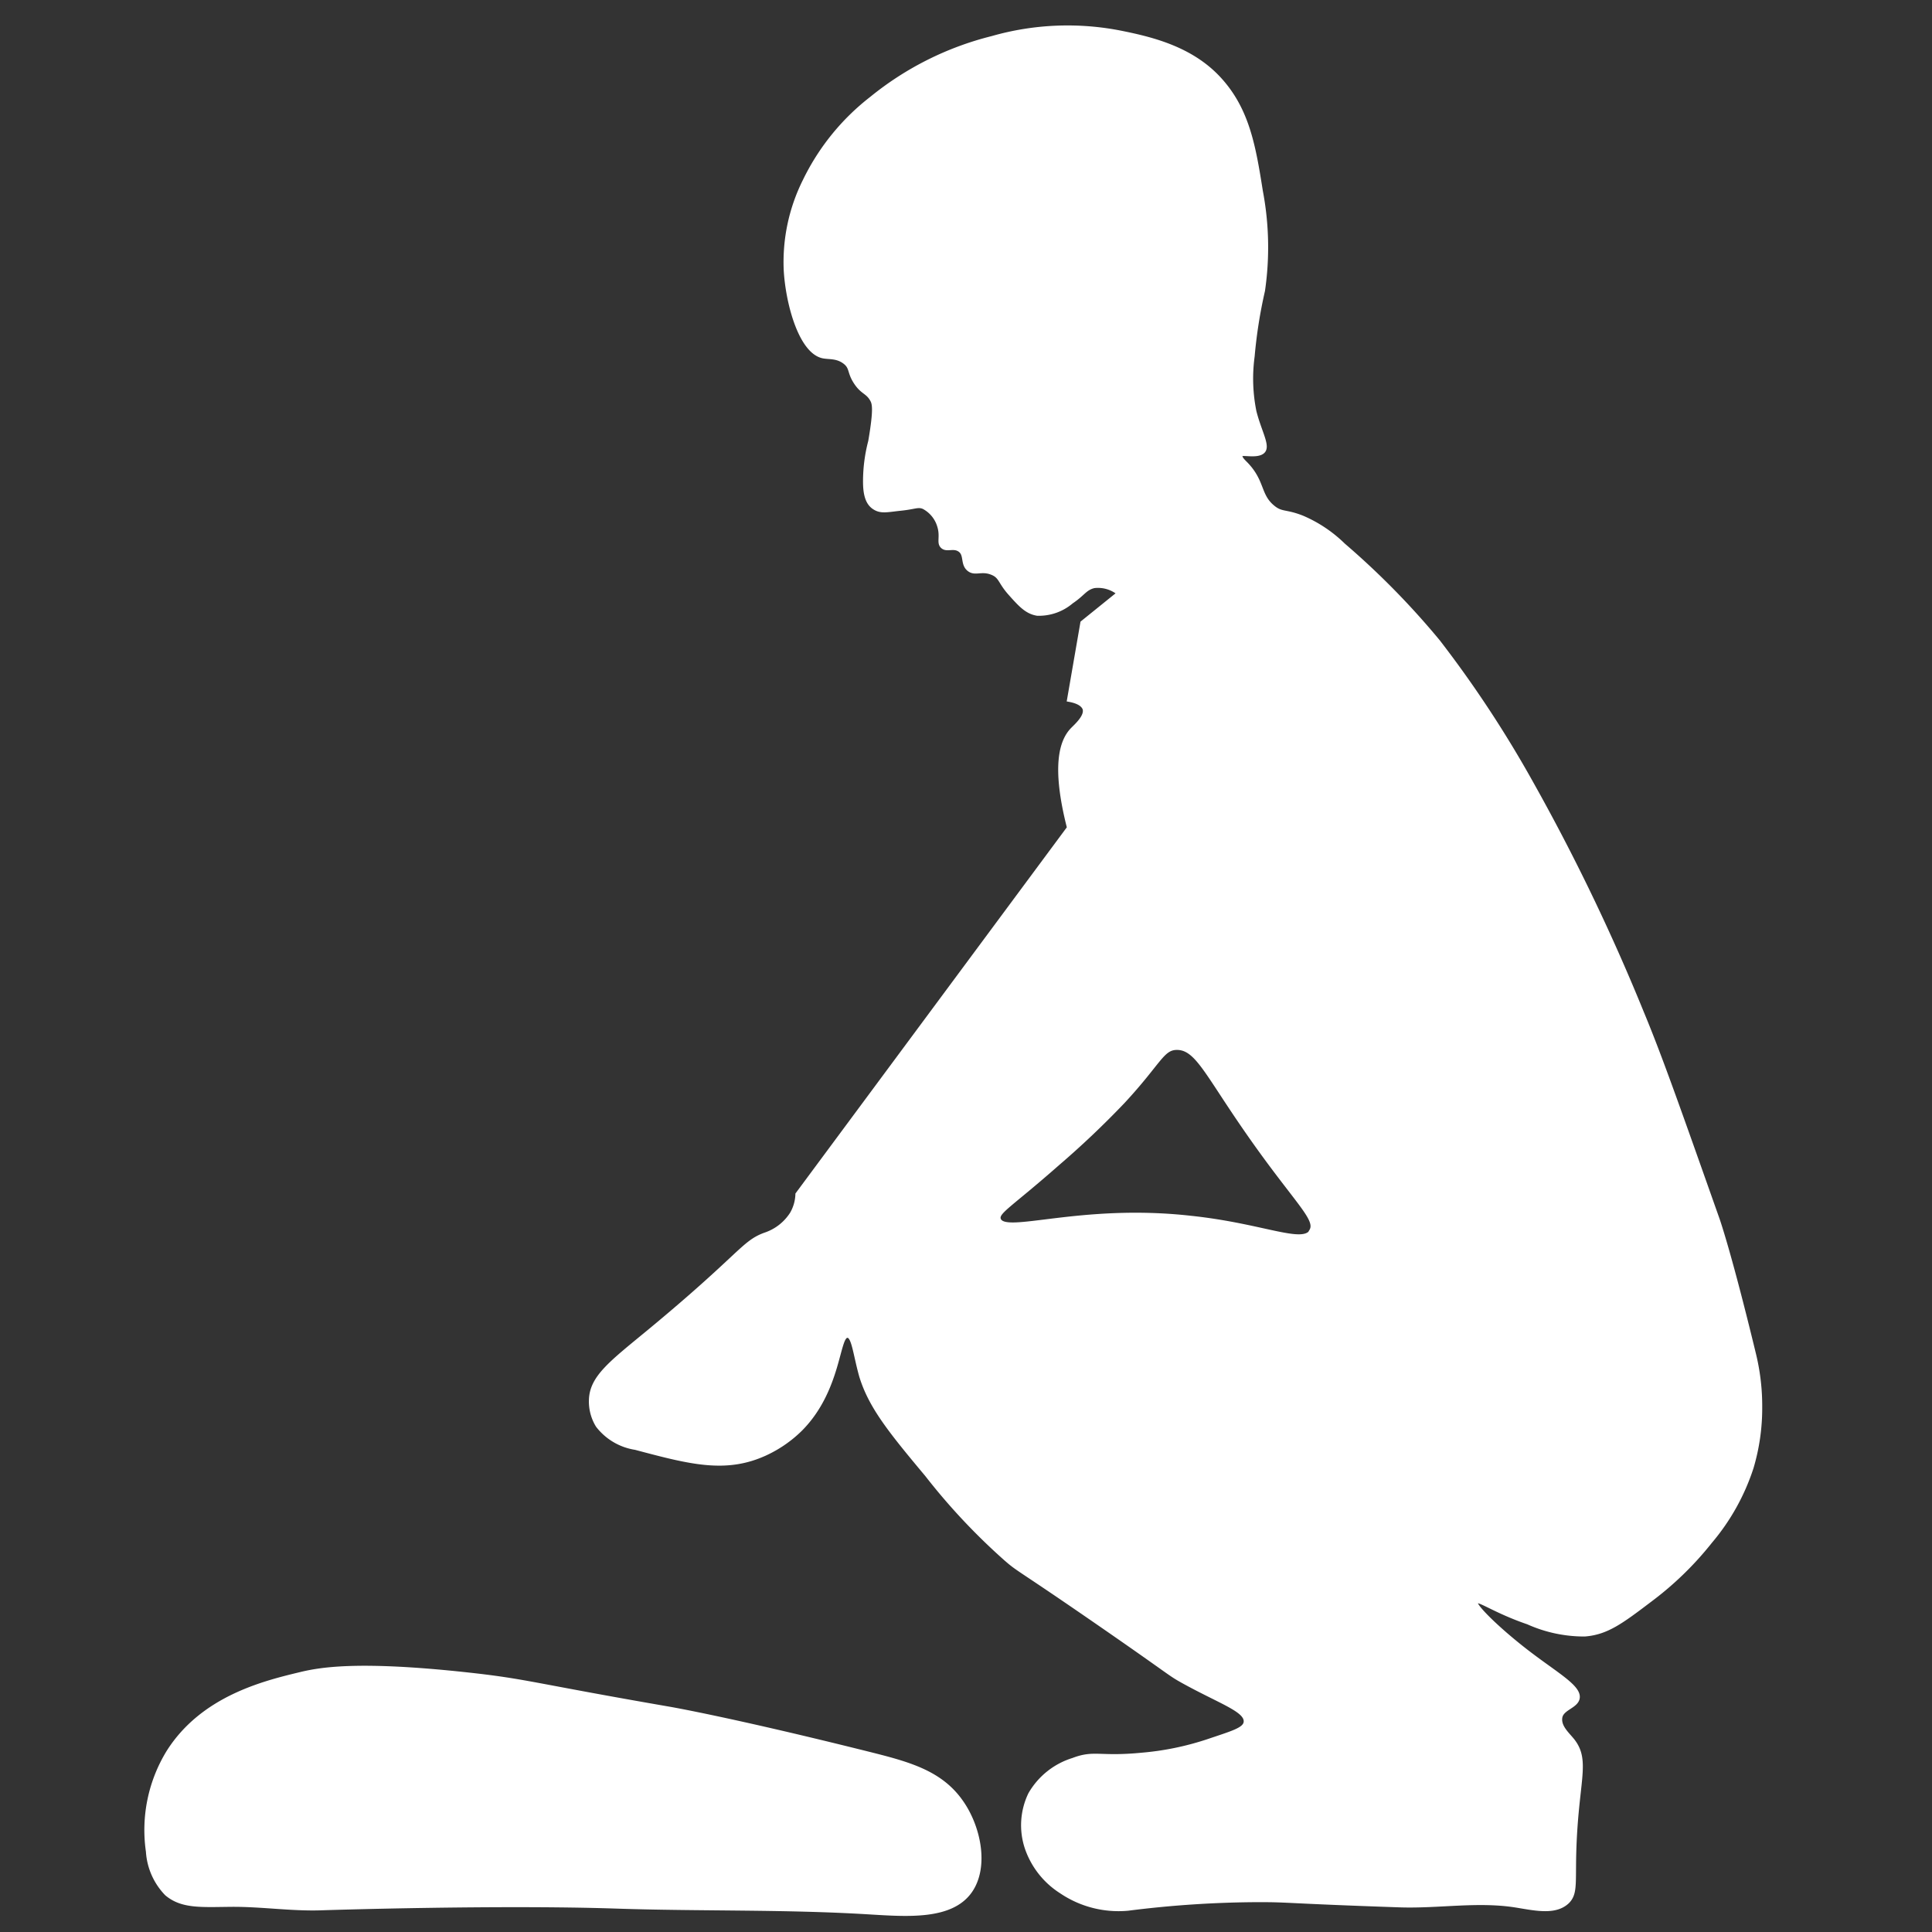 <svg id="Layer_2" data-name="Layer 2" xmlns="http://www.w3.org/2000/svg" viewBox="0 0 144 144"><rect x="0" y="0" width="144" height="144" fill="#333333" stroke="none"/><defs><style>.cls-1{fill:#fff;stroke:#fff;stroke-miterlimit:10;stroke-width:0.25px;}</style></defs><title>Lifting</title><path class="cls-1" d="M130.74,100.86c-1.84-7.6-2.7-10-2.7-10-2.83-8-4.25-12.06-5.65-15.42a151.81,151.81,0,0,0-8.23-17.09,84.81,84.81,0,0,0-6.94-10.54,59.15,59.15,0,0,0-7.07-7.2,10,10,0,0,0-3.08-2.06c-1.27-.5-1.54-.24-2.18-.77-1.07-.88-.71-1.88-2-3.22-.18-.18-.48-.46-.4-.64s1.25.17,1.67-.26-.26-1.48-.64-3a12.36,12.36,0,0,1-.13-4.11,35.86,35.86,0,0,1,.77-4.88A22.43,22.43,0,0,0,94,14.24c-.53-3.36-1-6.07-3.08-8.35s-5-3-7.33-3.47a20.46,20.46,0,0,0-9.64.39,23.13,23.13,0,0,0-9,4.5,17.35,17.35,0,0,0-5,6.17,13.57,13.57,0,0,0-1.41,6.68c.15,2.53,1.14,6.12,2.83,6.43.45.08,1,0,1.54.39s.35.71.77,1.41c.54.9.94.79,1.29,1.41.16.28.28.67-.13,3.08a11.81,11.81,0,0,0-.39,3c0,.76.1,1.54.64,1.93s1,.24,2.06.13,1.25-.29,1.67-.13a2.33,2.33,0,0,1,1.16,1.41c.25.8-.08,1.24.26,1.54s.83-.07,1.29.26.17,1,.64,1.41.92,0,1.67.26.62.65,1.41,1.54,1.27,1.41,2.06,1.54a3.77,3.77,0,0,0,2.57-.9c.88-.59,1-1,1.67-1.16a2.43,2.43,0,0,1,1.8.51l-2.7,2.18-1,5.78c.46.08,1,.25,1.16.64.18.56-.63,1.26-.9,1.54-.83.86-1.43,2.74-.26,7.33L59.41,89A3.07,3.07,0,0,1,59,90.45,3.75,3.75,0,0,1,57,92c-1.65.61-1.75,1.52-8.61,7.2-2.85,2.35-4.32,3.43-4.37,5.14a3.44,3.44,0,0,0,.51,1.93,4.42,4.42,0,0,0,2.83,1.67c4.1,1.09,6.78,1.8,9.77.39a9.26,9.26,0,0,0,2.57-1.8c2.9-2.93,2.74-7,3.47-6.94.43,0,.55,1.41,1,3,.69,2.23,2.09,4,4.88,7.33a47,47,0,0,0,5.91,6.3c1,.87.74.53,6.68,4.63s5.4,3.86,6.55,4.5c2.79,1.54,4.72,2.14,4.63,3-.06.54-1,.79-2.83,1.41a21.25,21.25,0,0,1-4.88,1c-3.18.31-3.54-.22-5.14.39a5.62,5.62,0,0,0-3.21,2.57,5.36,5.36,0,0,0-.26,4A6.27,6.27,0,0,0,79.07,141a7.65,7.65,0,0,0,5,1.29,79.07,79.07,0,0,1,9.77-.64c2.35,0,2,.1,10.54.39,2.84.09,5.72-.43,8.53,0,1.45.23,3,.61,3.93-.27.58-.57.48-1.27.51-3.21.1-5.74,1.15-7.26-.13-8.87-.39-.48-1-1-.9-1.67s1.14-.8,1.29-1.41c.2-.86-1.53-1.78-3.73-3.47s-4-3.47-3.86-3.73,1.4.7,3.86,1.54a10.22,10.22,0,0,0,4.24.9c1.65-.13,2.73-.94,4.88-2.57a24.2,24.2,0,0,0,4.5-4.37,16.33,16.33,0,0,0,3.08-5.53,15.56,15.56,0,0,0,.64-4.5A16.35,16.35,0,0,0,130.74,100.86Zm-33-9.12c-.66,1.09-3.61-.43-9-1-8.21-.92-13.86,1.35-14.27.13-.17-.52.84-1,4.37-4.11a67,67,0,0,0,4.88-4.63c2.72-2.93,2.92-4,4-4,1.43,0,2.15,1.78,5,5.91C96.47,89.49,98.25,90.84,97.71,91.73Z"/><path class="cls-1" d="M72.31,141c-1.44,2-4.71,1.73-7.58,1.56-6.26-.38-12.55-.22-18.82-.43-8.77-.29-21.44.11-22,.13-2.23.07-4.45-.28-6.68-.26s-3.67.15-4.83-.83A5,5,0,0,1,11,138a11.16,11.16,0,0,1,1.54-7.45c2.54-4,7.07-5.13,9.77-5.78,1.47-.36,4.25-.89,12.47,0,4.52.49,4.81.78,15.16,2.57,0,0,4.57.79,14.78,3.34,3,.75,5.39,1.39,6.94,3.6C73,136.17,73.61,139.19,72.31,141Z"/></svg>